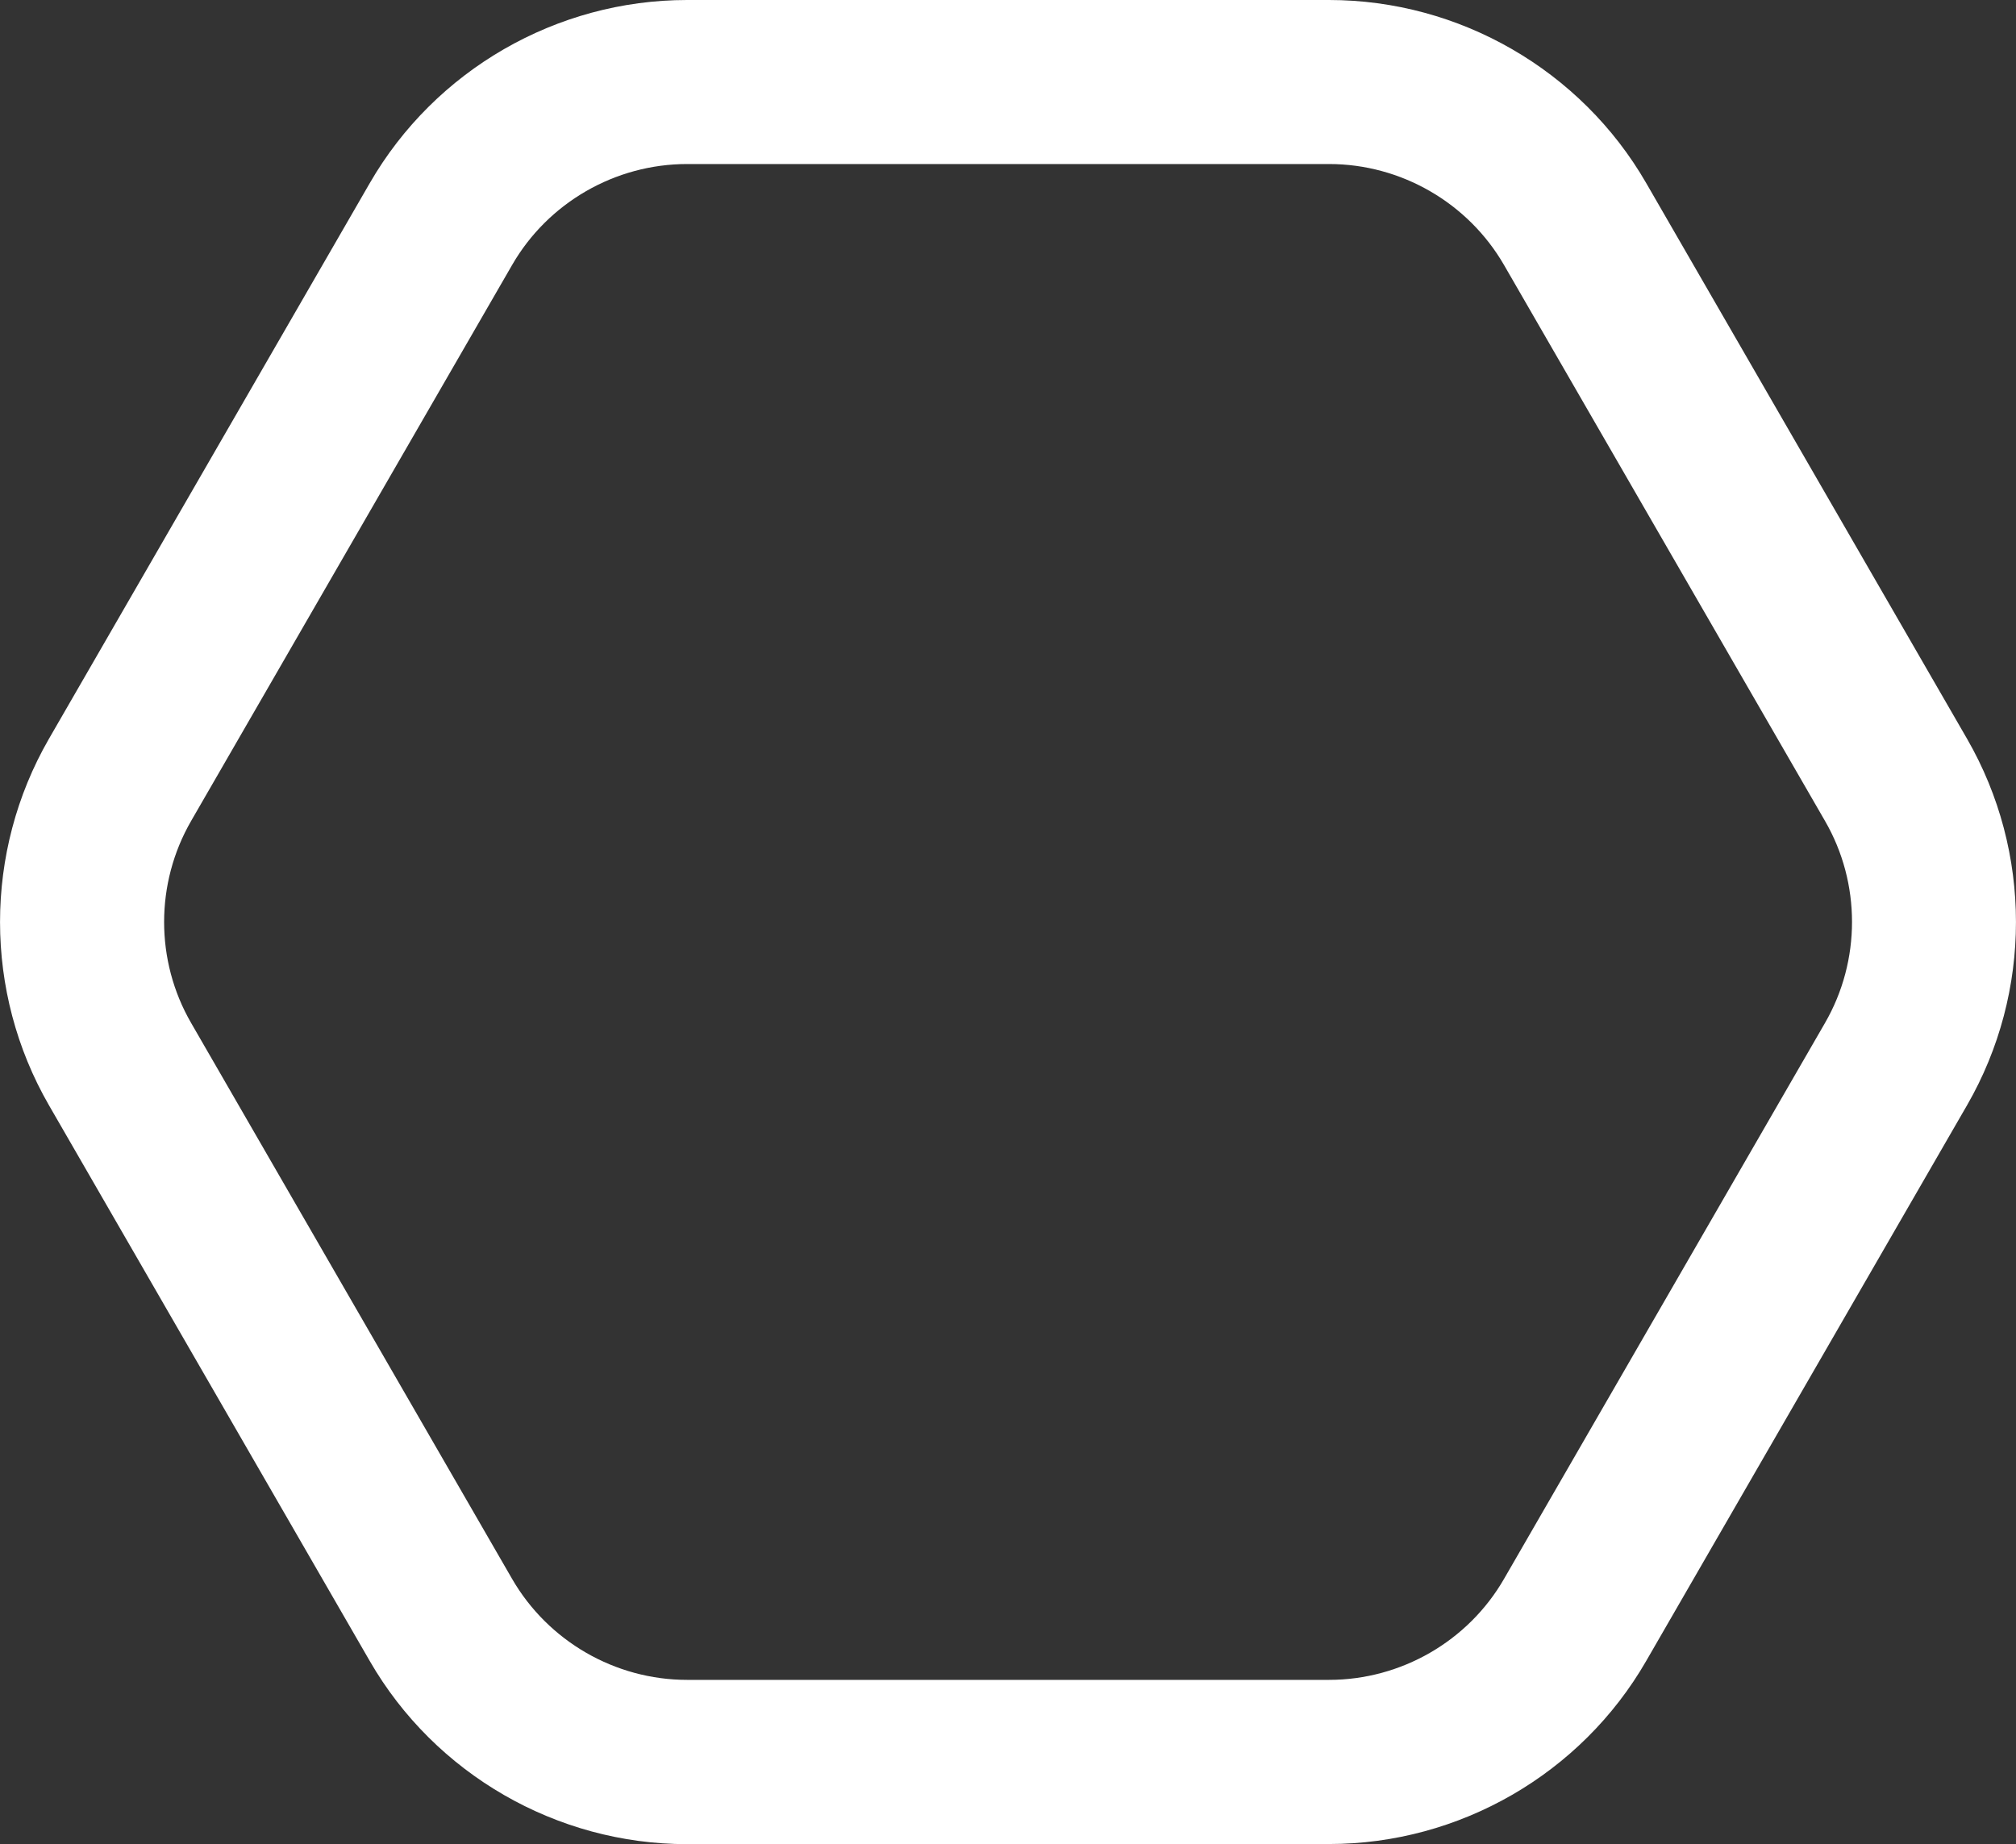 <?xml version="1.0" encoding="UTF-8" standalone="no"?>
<!-- Created with Inkscape (http://www.inkscape.org/) -->

<svg
   width="16"
   height="14.637"
   viewBox="0 0 16 14.637"
   version="1.1"
   id="svg1"
   xmlns="http://www.w3.org/2000/svg"
   xmlns:svg="http://www.w3.org/2000/svg">
  <rect x="0" y="0" width="16" height="14.637" fill="#333333" stroke="none"/>
  <defs
     id="defs1" />
  <g
     id="layer1"
     transform="translate(0,-0.681)">
    <path
       class="cls-1"
       d="m 10.547,15.319 h -5.095 c -1.035,0 -2,-0.557 -2.517,-1.453 L 0.388,9.453 c -0.517,-0.897 -0.517,-2.01 0,-2.907 l 2.547,-4.412 c 0.518,-0.897 1.482,-1.453 2.518,-1.453 h 5.095 c 1.035,0 2,0.557 2.517,1.453 l 2.547,4.412 c 0.517,0.897 0.517,2.01 0,2.907 l -2.547,4.412 c -0.517,0.897 -1.482,1.453 -2.517,1.453 z M 5.453,1.983 c -0.571,0 -1.104,0.307 -1.389,0.802 l -2.547,4.412 c -0.286,0.495 -0.286,1.11 0,1.604 l 2.547,4.412 c 0.286,0.495 0.818,0.802 1.389,0.802 h 5.095 c 0.571,0 1.104,-0.307 1.389,-0.802 l 2.547,-4.412 c 0.286,-0.495 0.286,-1.11 0,-1.604 l -2.547,-4.412 c -0.286,-0.495 -0.818,-0.802 -1.389,-0.802 h -5.095 v 0 z"
       id="path1"
       style="isolation:isolate;fill:#ffffff;stroke-width:1" />
  </g>
</svg>
